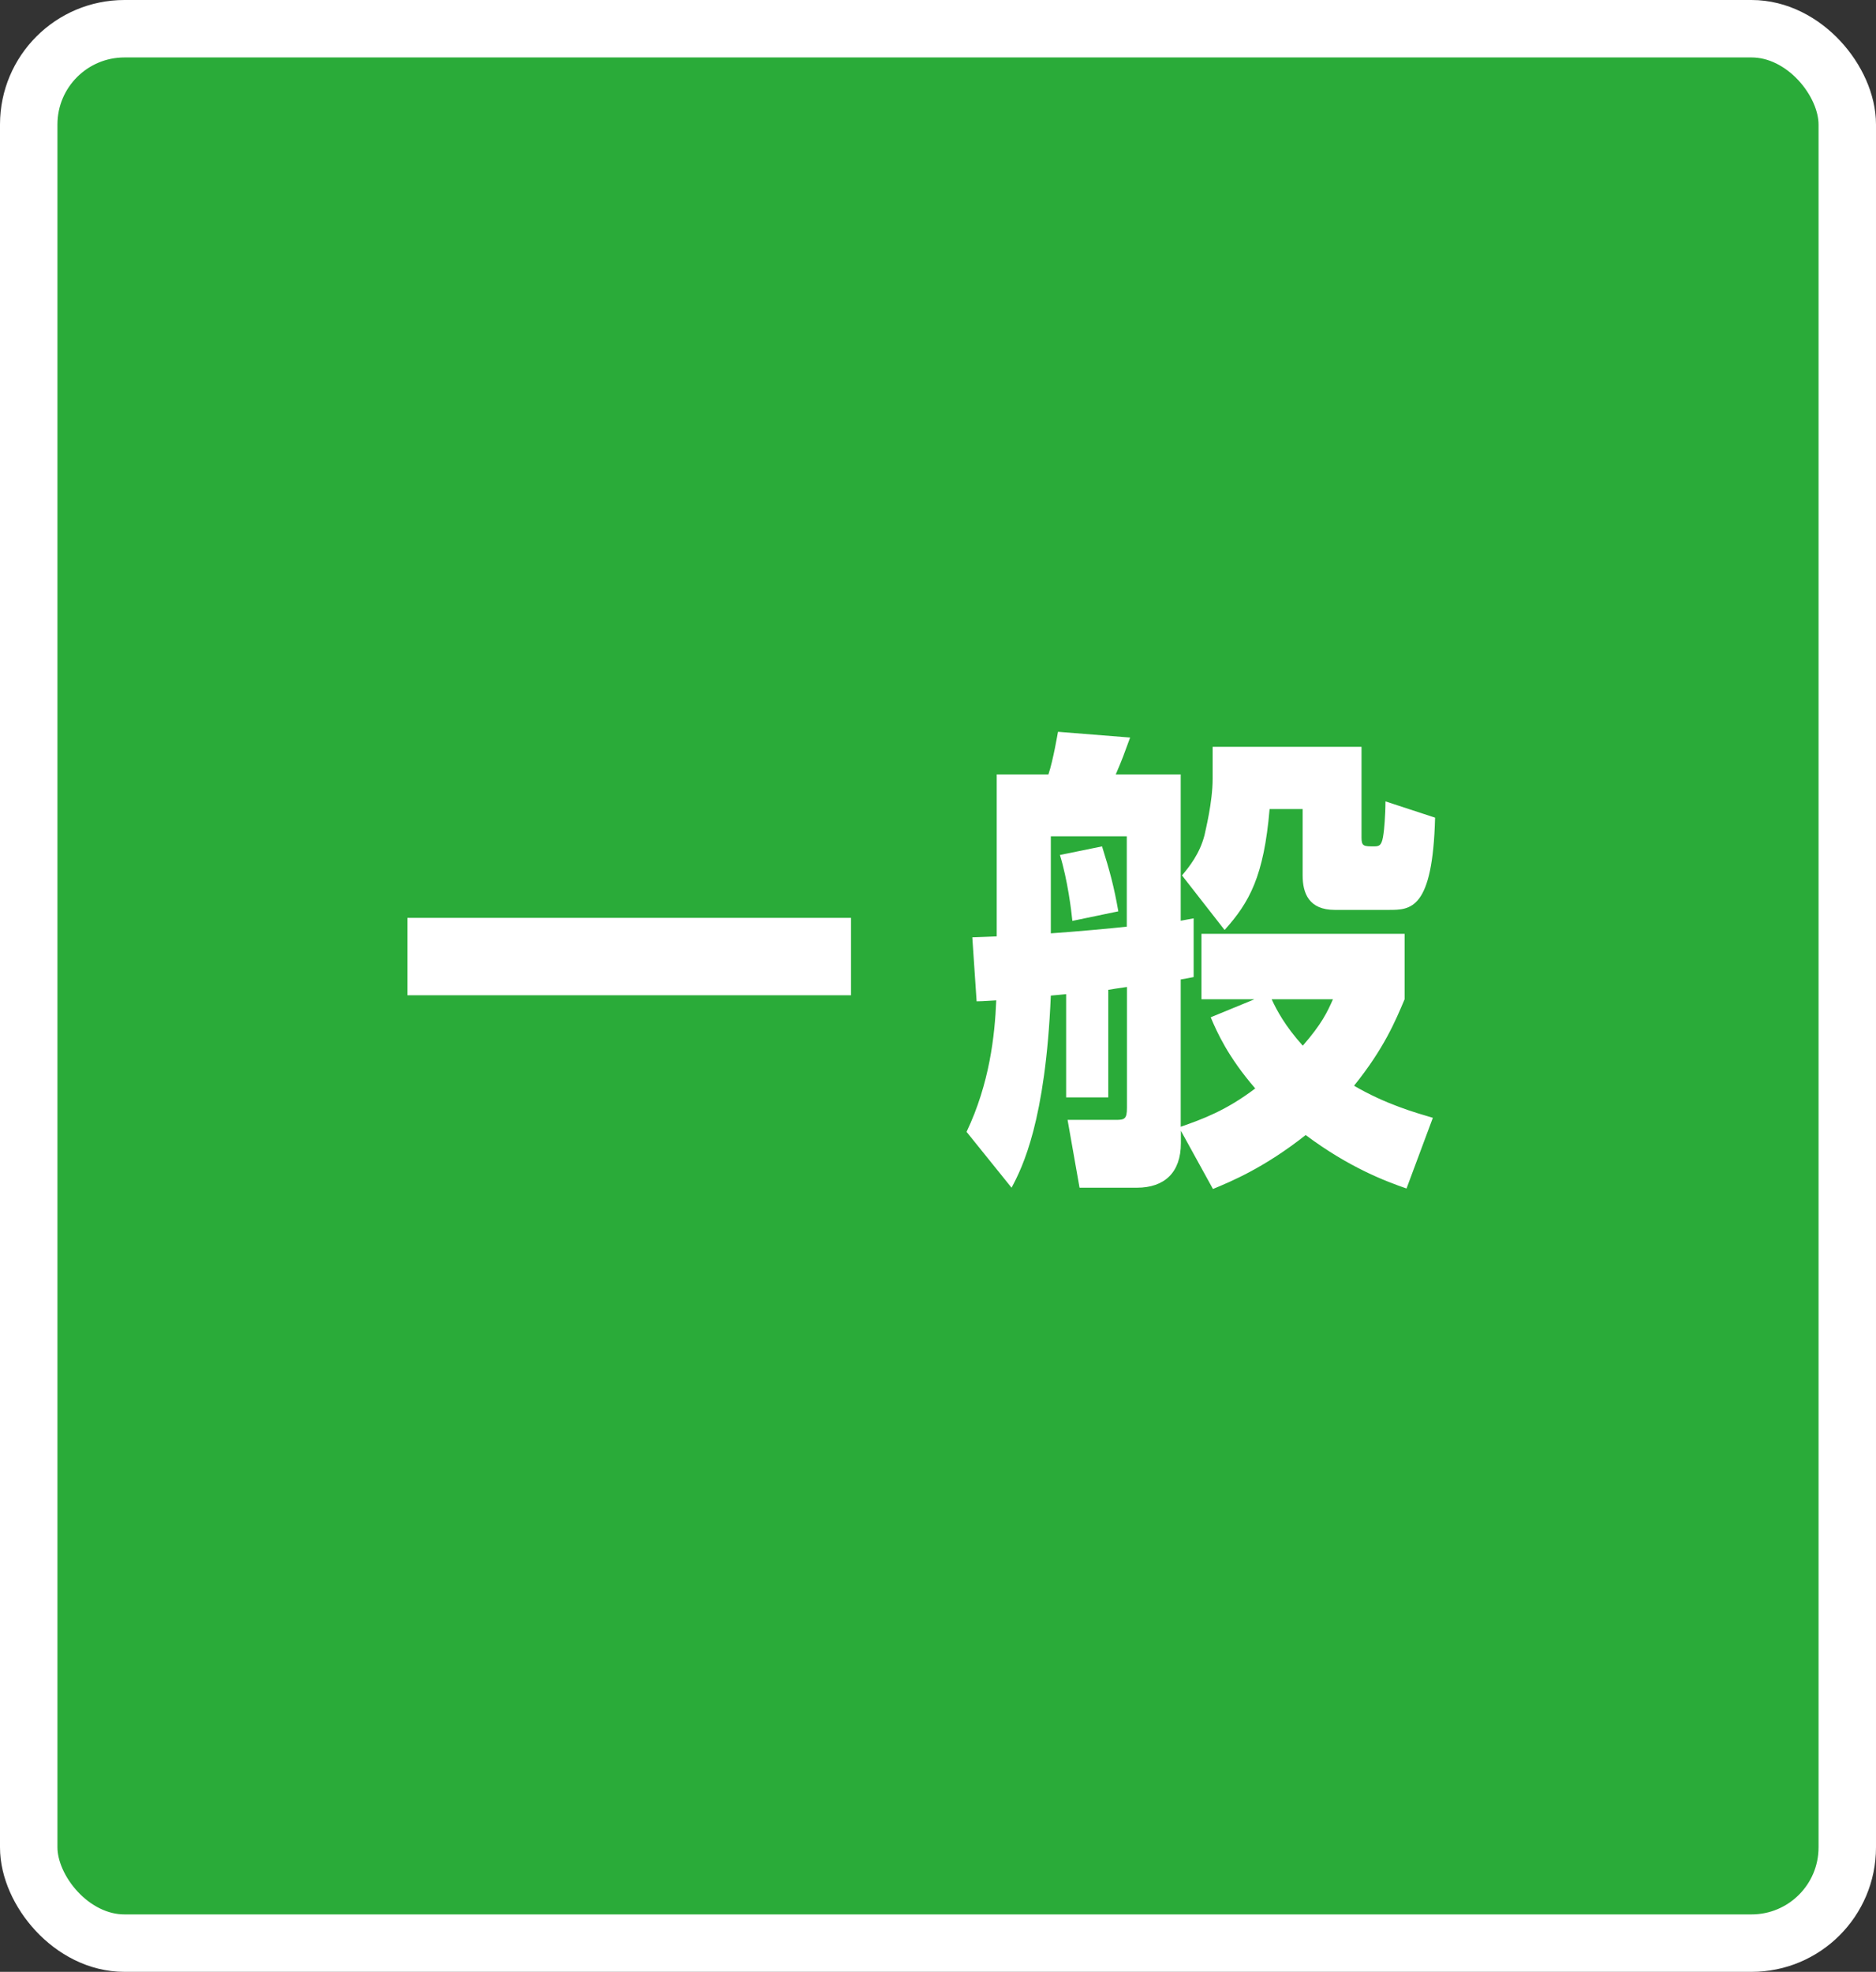 <?xml version="1.0" encoding="UTF-8"?>
<svg id="b" data-name="レイヤー 2" xmlns="http://www.w3.org/2000/svg" width="117.56" height="123.57" viewBox="0 0 117.56 123.57">
  <rect x="0" y="0" width="117.56" height="123.57" fill="#333333" stroke="none"/>
  <defs>
    <style>
      .d {
        fill: none;
        stroke: #fff;
        stroke-width: 3.6px;
      }

      .e {
        fill: #2aab39;
      }

      .e, .f {
        stroke-width: 0px;
      }

      .f {
        fill: #fff;
      }
    </style>
  </defs>
  <g id="c" data-name="トップページ">
    <g>
      <rect class="e" x="1.8" y="1.8" width="113.96" height="119.97" rx="6" ry="6"/>
      <rect class="d" x="1.8" y="1.8" width="113.96" height="119.97" rx="6" ry="6"/>
    </g>
    <g>
      <path class="f" d="m25.53,57.52h27.8v4.85h-27.8v-4.85Z"/>
      <path class="f" d="m78.58,62.62h-3.29v-4.1h12.73v4.1c-.57,1.35-1.29,3.09-3.17,5.42,2.01,1.17,3.83,1.68,4.94,2.01l-1.65,4.43c-1.29-.45-3.56-1.29-6.32-3.35-2.58,2.04-4.67,2.91-5.81,3.38l-2.01-3.65v.78c0,1.83-1.02,2.79-2.76,2.79h-3.59l-.75-4.25h3.03c.54,0,.69-.06.69-.75v-7.58c-.6.09-.84.12-1.17.18v6.74h-2.64v-6.47c-.36.03-.54.06-.96.09-.33,7.85-1.77,10.75-2.46,12.04l-2.82-3.5c1.44-3.03,1.77-6.02,1.86-8.24-.15,0-.81.06-1.23.06l-.27-4.01c.69-.03.96-.03,1.53-.06v-10.15h3.24c.3-.9.57-2.52.6-2.67l4.52.36c-.42,1.14-.45,1.26-.9,2.31h4.07v9.17c.12-.03.69-.12.81-.15v3.68c-.12.03-.63.12-.81.15v9.23c1.38-.48,2.85-1.02,4.67-2.4-1.71-1.98-2.4-3.53-2.79-4.46l2.7-1.11Zm-12.73-4.13c1.35-.09,4.01-.33,4.76-.42v-5.66h-4.76v6.08Zm1.35-.78c-.06-.63-.3-2.58-.78-4.13l2.64-.54c.48,1.53.75,2.52,1.02,4.07l-2.88.6Zm18.12-10.9v5.69c0,.54.15.54.81.54.36,0,.48-.12.57-.81.03-.15.12-1.14.12-2.01l3.11,1.02c-.15,5.78-1.53,5.78-2.91,5.78h-3.38c-1.62,0-2.01-1.05-2.01-2.16v-4.16h-2.07c-.36,4.22-1.26,5.84-2.82,7.58l-2.67-3.42c.45-.54,1.11-1.35,1.41-2.52.06-.3.51-2.07.51-3.53v-2.01h9.32Zm-5.63,15.81c.3.66.84,1.68,1.95,2.91,1.2-1.38,1.53-2.1,1.89-2.91h-3.83Z"/>
    </g>
  </g>
</svg>